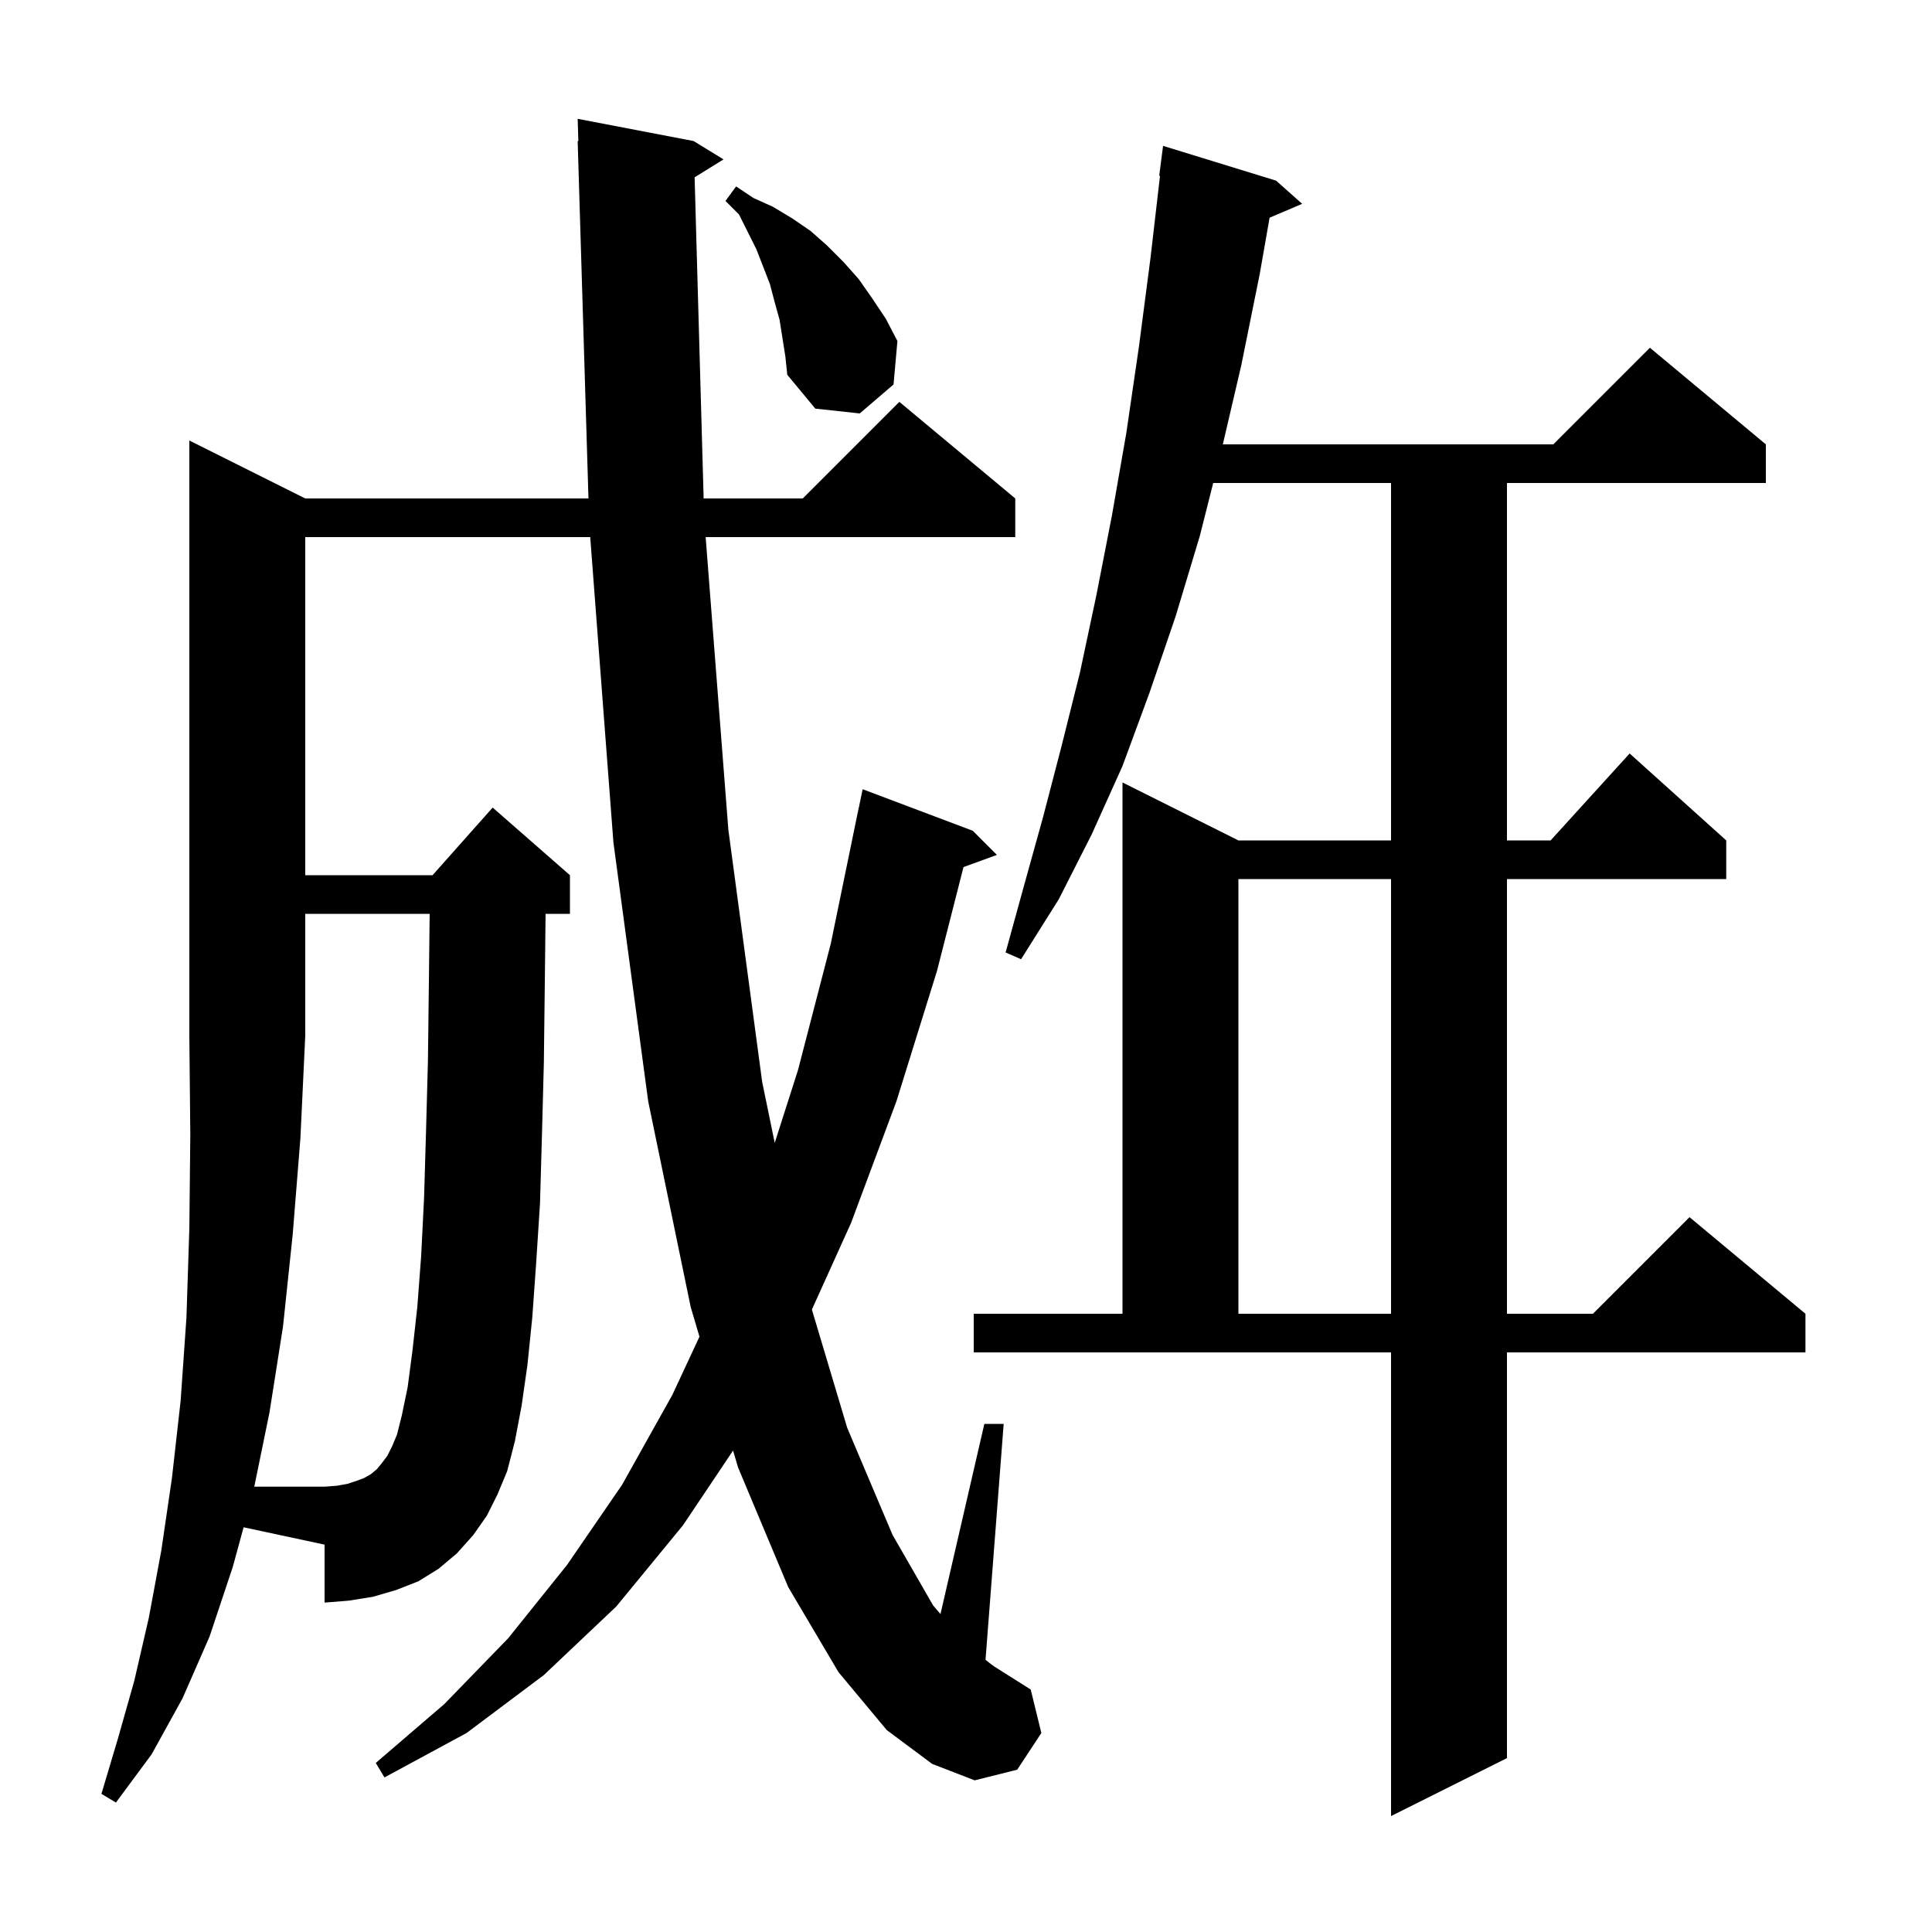 <svg xmlns="http://www.w3.org/2000/svg" xmlns:xlink="http://www.w3.org/1999/xlink" version="1.1" baseProfile="full" viewBox="0 0 200 200" width="200" height="200"><g fill="currentColor"><path d="M 100.8 136.0 L 116.2 136.0 L 116.2 81.0 L 128.2 87.0 L 144.0 87.0 L 144.0 50.0 L 125.591 50.0 L 124.2 55.5 L 121.7 63.8 L 119.0 71.7 L 116.2 79.3 L 113.0 86.4 L 109.6 93.1 L 105.7 99.3 L 104.1 98.6 L 106.0 91.7 L 108.0 84.5 L 109.9 77.2 L 111.8 69.6 L 113.5 61.6 L 115.1 53.4 L 116.6 44.8 L 117.9 35.9 L 119.1 26.7 L 120.084 18.203 L 120.0 18.2 L 120.4 15.1 L 132.1 18.7 L 134.8 21.1 L 131.428 22.536 L 130.4 28.4 L 128.5 37.8 L 126.587 46.0 L 160.8 46.0 L 170.8 36.0 L 182.8 46.0 L 182.8 50.0 L 156.0 50.0 L 156.0 87.0 L 160.518 87.0 L 168.7 78.0 L 178.7 87.0 L 178.7 91.0 L 156.0 91.0 L 156.0 136.0 L 164.9 136.0 L 174.9 126.0 L 186.9 136.0 L 186.9 140.0 L 156.0 140.0 L 156.0 182.0 L 144.0 188.0 L 144.0 140.0 L 100.8 140.0 Z M 42.2 143.6 L 42.7 139.8 L 43.2 135.3 L 43.6 130.0 L 43.9 124.0 L 44.1 117.2 L 44.3 109.8 L 44.4 101.5 L 44.478 94.6 L 31.6 94.6 L 31.6 107.2 L 31.1 117.8 L 30.3 127.8 L 29.3 137.3 L 27.9 146.2 L 26.323 153.9 L 33.6 153.9 L 34.9 153.8 L 36.0 153.6 L 36.9 153.3 L 37.7 153.0 L 38.4 152.6 L 39.0 152.1 L 39.5 151.5 L 40.1 150.7 L 40.6 149.7 L 41.1 148.5 L 41.6 146.5 Z M 128.2 91.0 L 128.2 136.0 L 144.0 136.0 L 144.0 91.0 Z M 80.7 33.1 L 80.2 31.3 L 79.7 29.4 L 78.3 25.8 L 76.5 22.2 L 75.1 20.8 L 76.2 19.3 L 78.0 20.5 L 80.0 21.4 L 82.0 22.6 L 83.9 23.9 L 85.6 25.4 L 87.3 27.1 L 88.9 28.9 L 90.3 30.9 L 91.7 33.0 L 92.9 35.3 L 92.5 39.8 L 89.0 42.8 L 84.4 42.3 L 81.5 38.8 L 81.3 36.9 Z M 71.906 18.356 L 72.841 51.6 L 83.1 51.6 L 93.1 41.6 L 105.1 51.6 L 105.1 55.6 L 73.048 55.6 L 75.4 85.9 L 78.9 112.0 L 80.199 118.31 L 82.6 110.8 L 86.0 97.7 L 88.9 83.6 L 88.907 83.601 L 89.3 81.7 L 100.7 86.0 L 103.2 88.5 L 99.741 89.758 L 97.0 100.5 L 92.8 114.0 L 88.1 126.6 L 84.046 135.566 L 87.7 147.8 L 92.4 158.9 L 96.6 166.2 L 97.358 167.084 L 101.9 147.4 L 103.9 147.4 L 102.021 171.825 L 102.5 172.2 L 102.9 172.5 L 106.7 174.9 L 107.8 179.4 L 105.3 183.2 L 100.9 184.3 L 96.5 182.6 L 91.8 179.1 L 86.8 173.1 L 81.6 164.3 L 76.4 151.9 L 75.887 150.161 L 70.7 157.9 L 63.8 166.3 L 56.3 173.4 L 48.3 179.4 L 39.8 184.0 L 38.9 182.5 L 46.0 176.4 L 52.6 169.6 L 58.7 162.0 L 64.4 153.7 L 69.6 144.4 L 72.408 138.375 L 71.5 135.3 L 67.1 114.0 L 63.5 87.2 L 61.099 55.6 L 31.6 55.6 L 31.6 90.6 L 44.778 90.6 L 51.0 83.6 L 59.0 90.6 L 59.0 94.6 L 56.478 94.6 L 56.4 101.6 L 56.3 110.0 L 56.1 117.6 L 55.9 124.6 L 55.5 130.8 L 55.1 136.4 L 54.6 141.3 L 54.0 145.5 L 53.3 149.2 L 52.5 152.3 L 51.5 154.7 L 50.4 156.9 L 49.0 158.9 L 47.3 160.8 L 45.4 162.4 L 43.3 163.7 L 41.0 164.6 L 38.6 165.3 L 36.1 165.7 L 33.6 165.9 L 33.6 159.9 L 25.217 158.104 L 24.1 162.2 L 21.7 169.4 L 18.9 175.8 L 15.7 181.6 L 12.0 186.6 L 10.5 185.7 L 12.2 180.0 L 13.9 174.0 L 15.4 167.5 L 16.7 160.5 L 17.8 153.0 L 18.7 145.0 L 19.3 136.4 L 19.6 127.2 L 19.7 117.5 L 19.6 107.2 L 19.6 45.6 L 31.6 51.6 L 60.918 51.6 L 59.8 14.6 L 59.87 14.6 L 59.8 12.3 L 71.8 14.6 L 74.9 16.5 Z "/></g></svg>